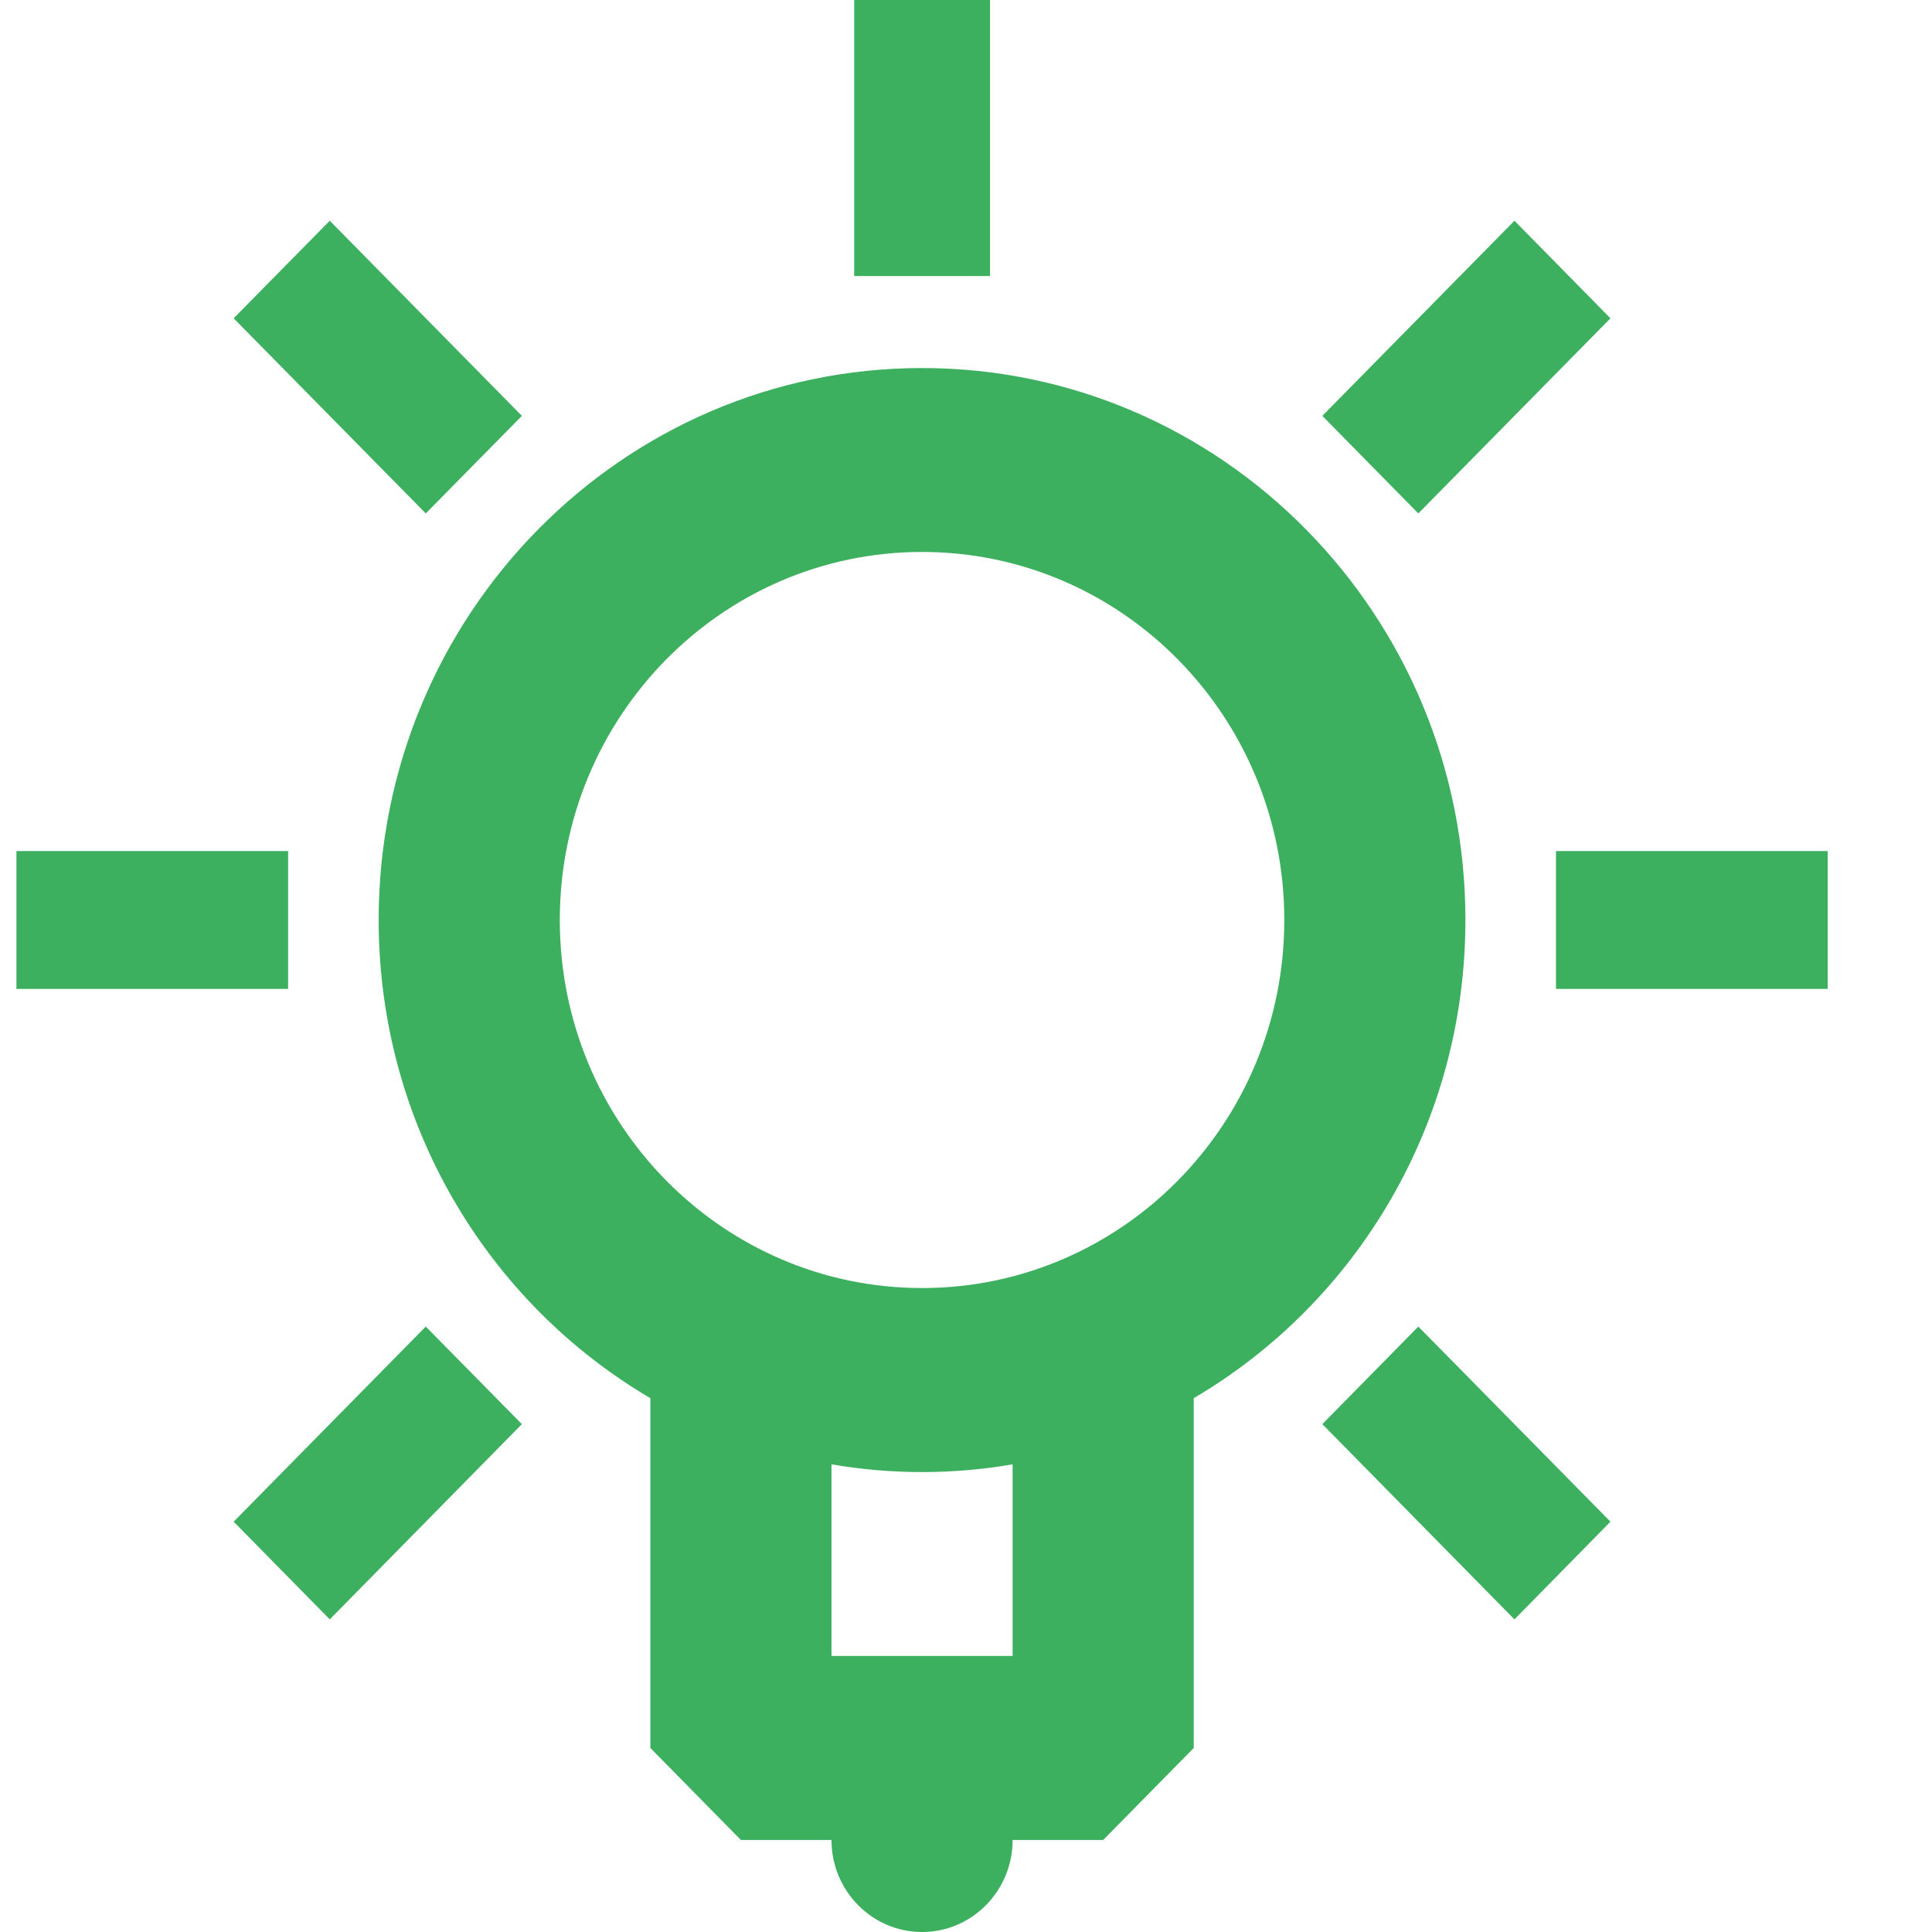 <svg width="16" height="16" viewBox="0 0 16 16" fill="none" xmlns="http://www.w3.org/2000/svg">
    <path fill-rule="evenodd" clip-rule="evenodd"
        d="M7.636 3.048C10.121 3.048 12.136 5.094 12.136 7.619C12.136 9.311 11.231 10.789 9.886 11.579L9.886 14.476L9.136 15.238H8.386C8.386 15.659 8.05 16 7.636 16C7.222 16 6.886 15.659 6.886 15.238H6.136L5.386 14.476L5.386 11.579C4.041 10.789 3.136 9.311 3.136 7.619C3.136 5.094 5.151 3.048 7.636 3.048ZM8.386 12.127C8.142 12.169 7.892 12.191 7.636 12.191C7.381 12.191 7.13 12.169 6.886 12.127L6.886 13.714H8.386L8.386 12.127ZM3.526 10.986L4.322 11.794L2.731 13.411L1.935 12.602L3.526 10.986ZM11.746 10.986L13.337 12.602L12.542 13.411L10.951 11.794L11.746 10.986ZM7.636 4.571C5.979 4.571 4.636 5.936 4.636 7.619C4.636 9.302 5.979 10.667 7.636 10.667C9.293 10.667 10.636 9.302 10.636 7.619C10.636 5.936 9.293 4.571 7.636 4.571ZM15.136 7.048V8.19H12.886V7.048H15.136ZM2.386 7.048V8.19H0.136V7.048H2.386ZM12.542 1.828L13.337 2.636L11.746 4.252L10.951 3.444L12.542 1.828ZM2.731 1.828L4.322 3.444L3.526 4.252L1.935 2.636L2.731 1.828ZM8.199 0V2.286H7.074V0H8.199Z"
        fill="#3CB05F" />
</svg>